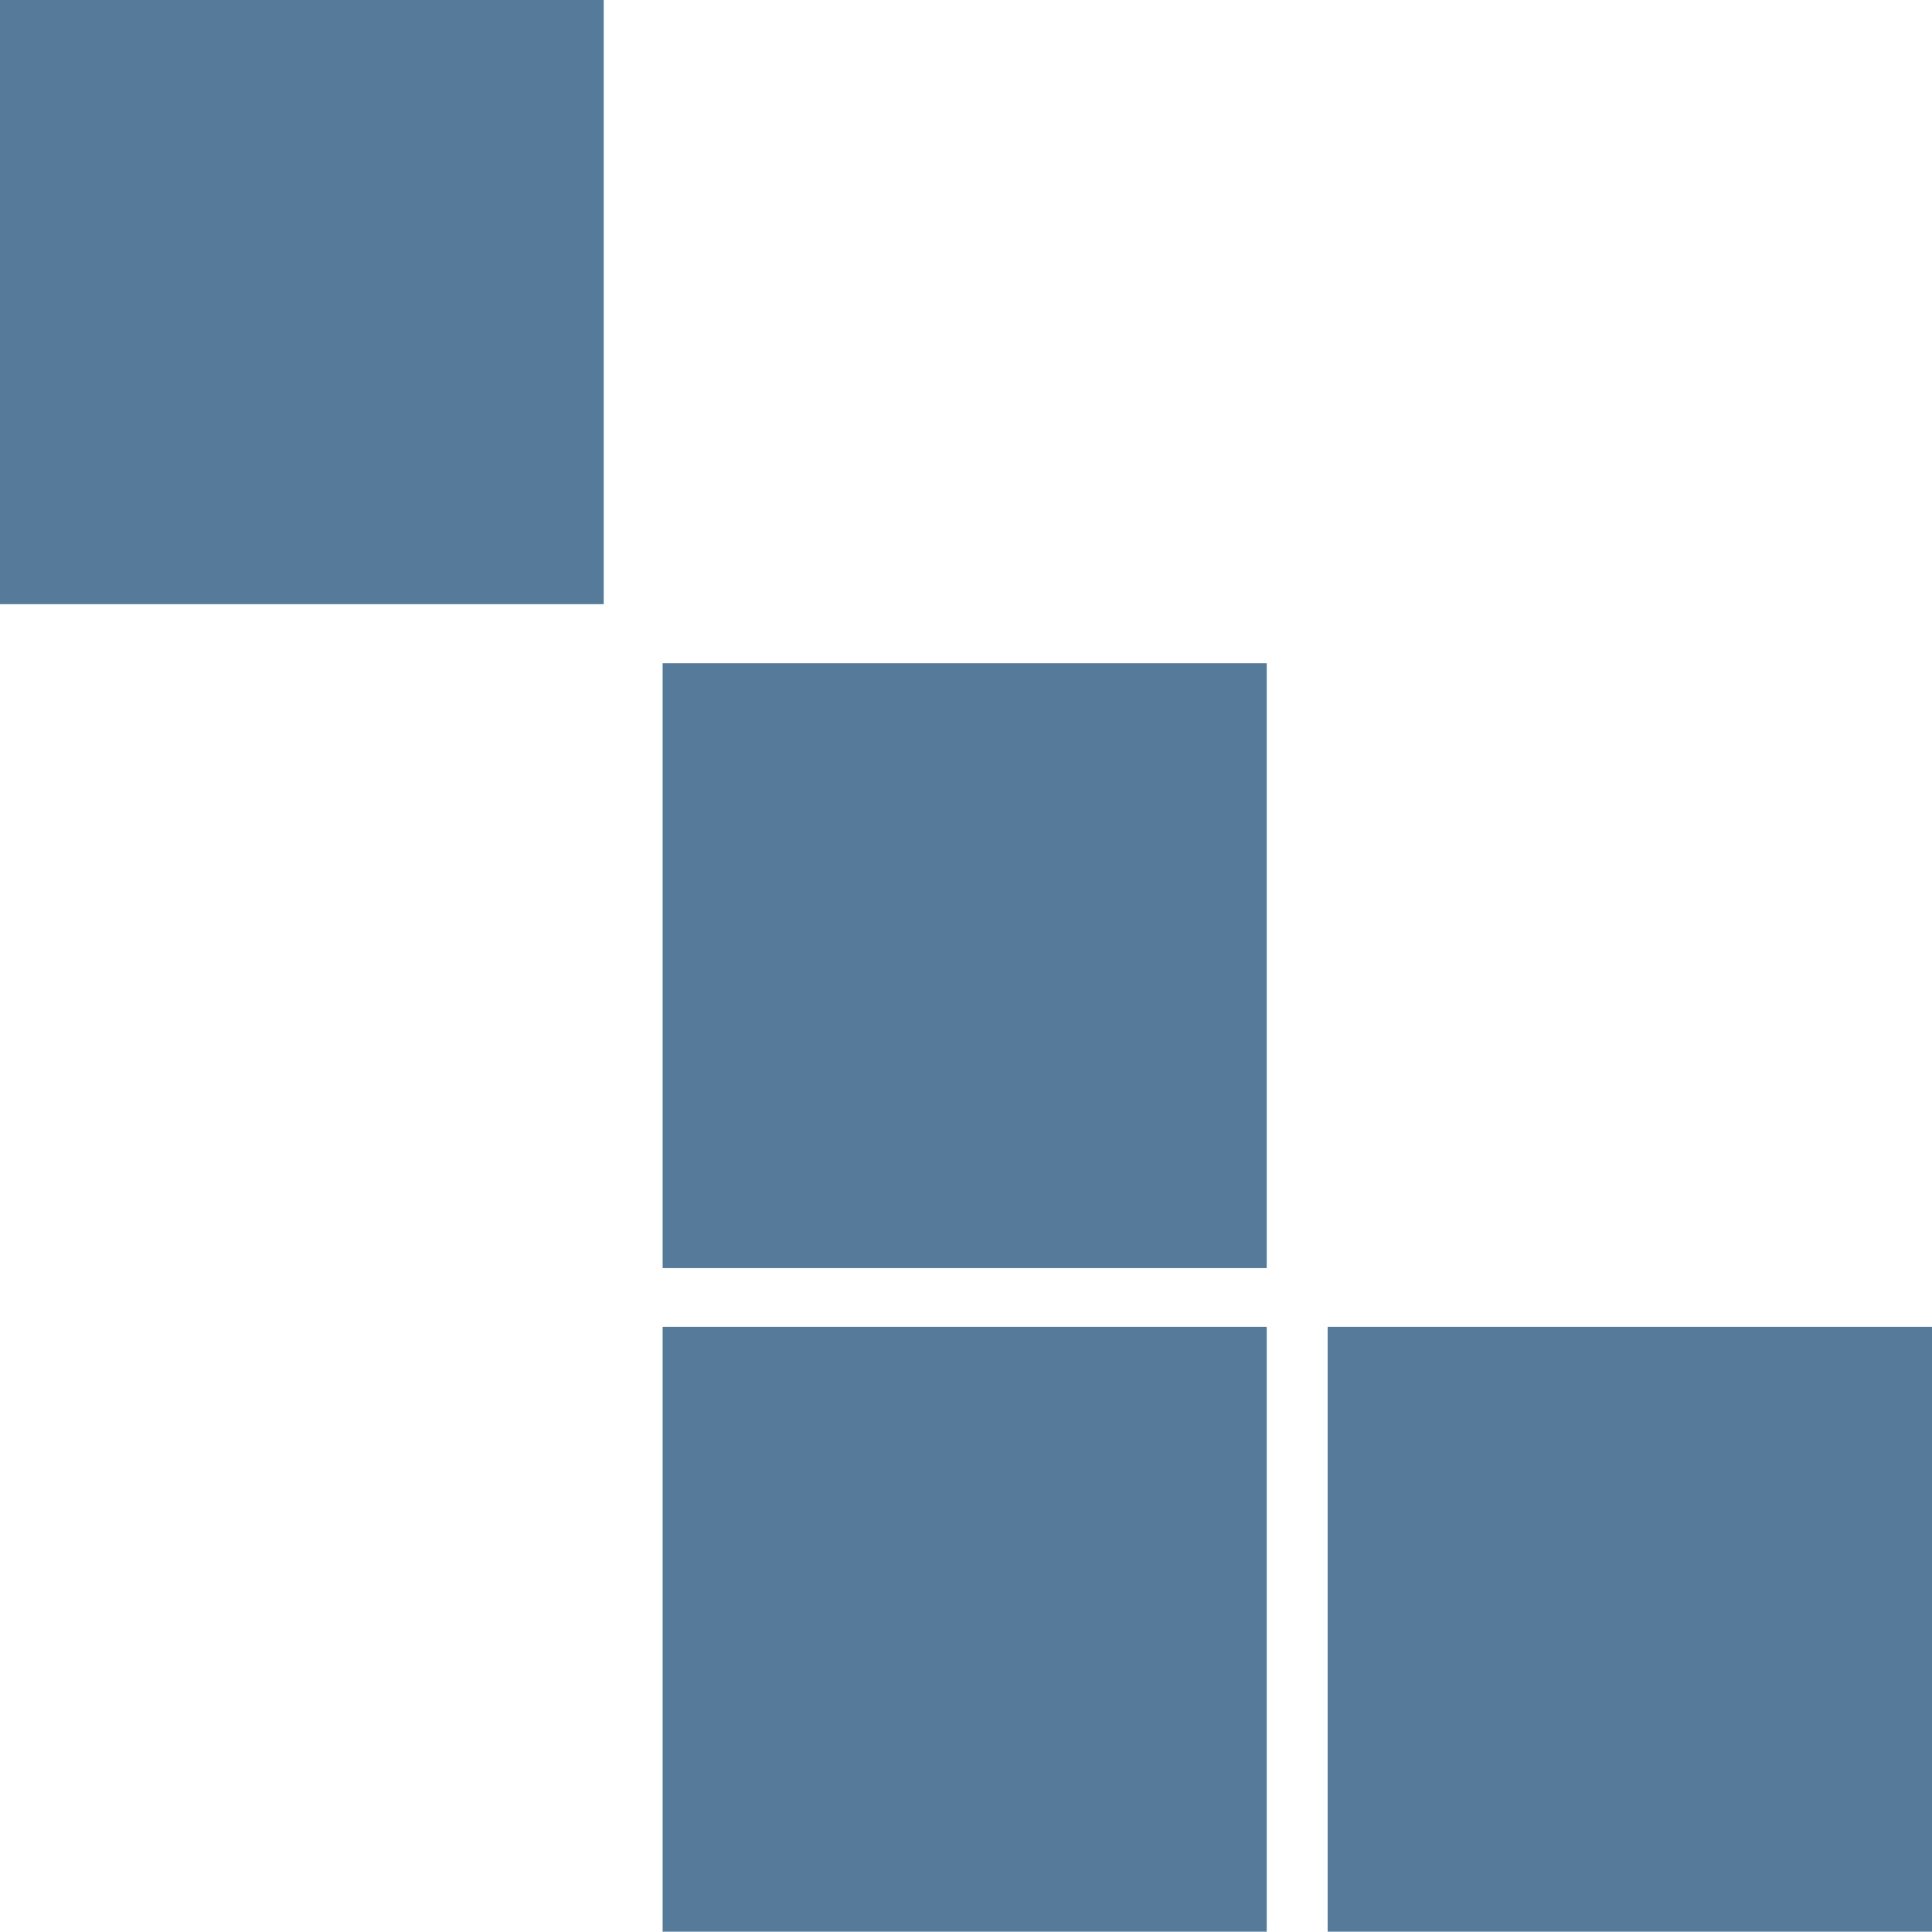 <svg xmlns="http://www.w3.org/2000/svg" width="54.969" height="54.97" viewBox="0 0 54.969 54.97">
  <defs>
    <style>
      .cls-1 {
        fill: #567a9a;
        fill-rule: evenodd;
      }
    </style>
  </defs>
  <path id="icon_ume.svg" class="cls-1" d="M302.072,6416.08H284.884v-17.21h17.188v17.21Zm0,18.88H284.884v-17.21h17.188v17.21Zm-18.864-37.77H266.017v-17.2h17.191v17.2ZM321,6434.96H303.805v-17.21H321v17.21Z" transform="translate(-266.031 -6380)"/>
</svg>
